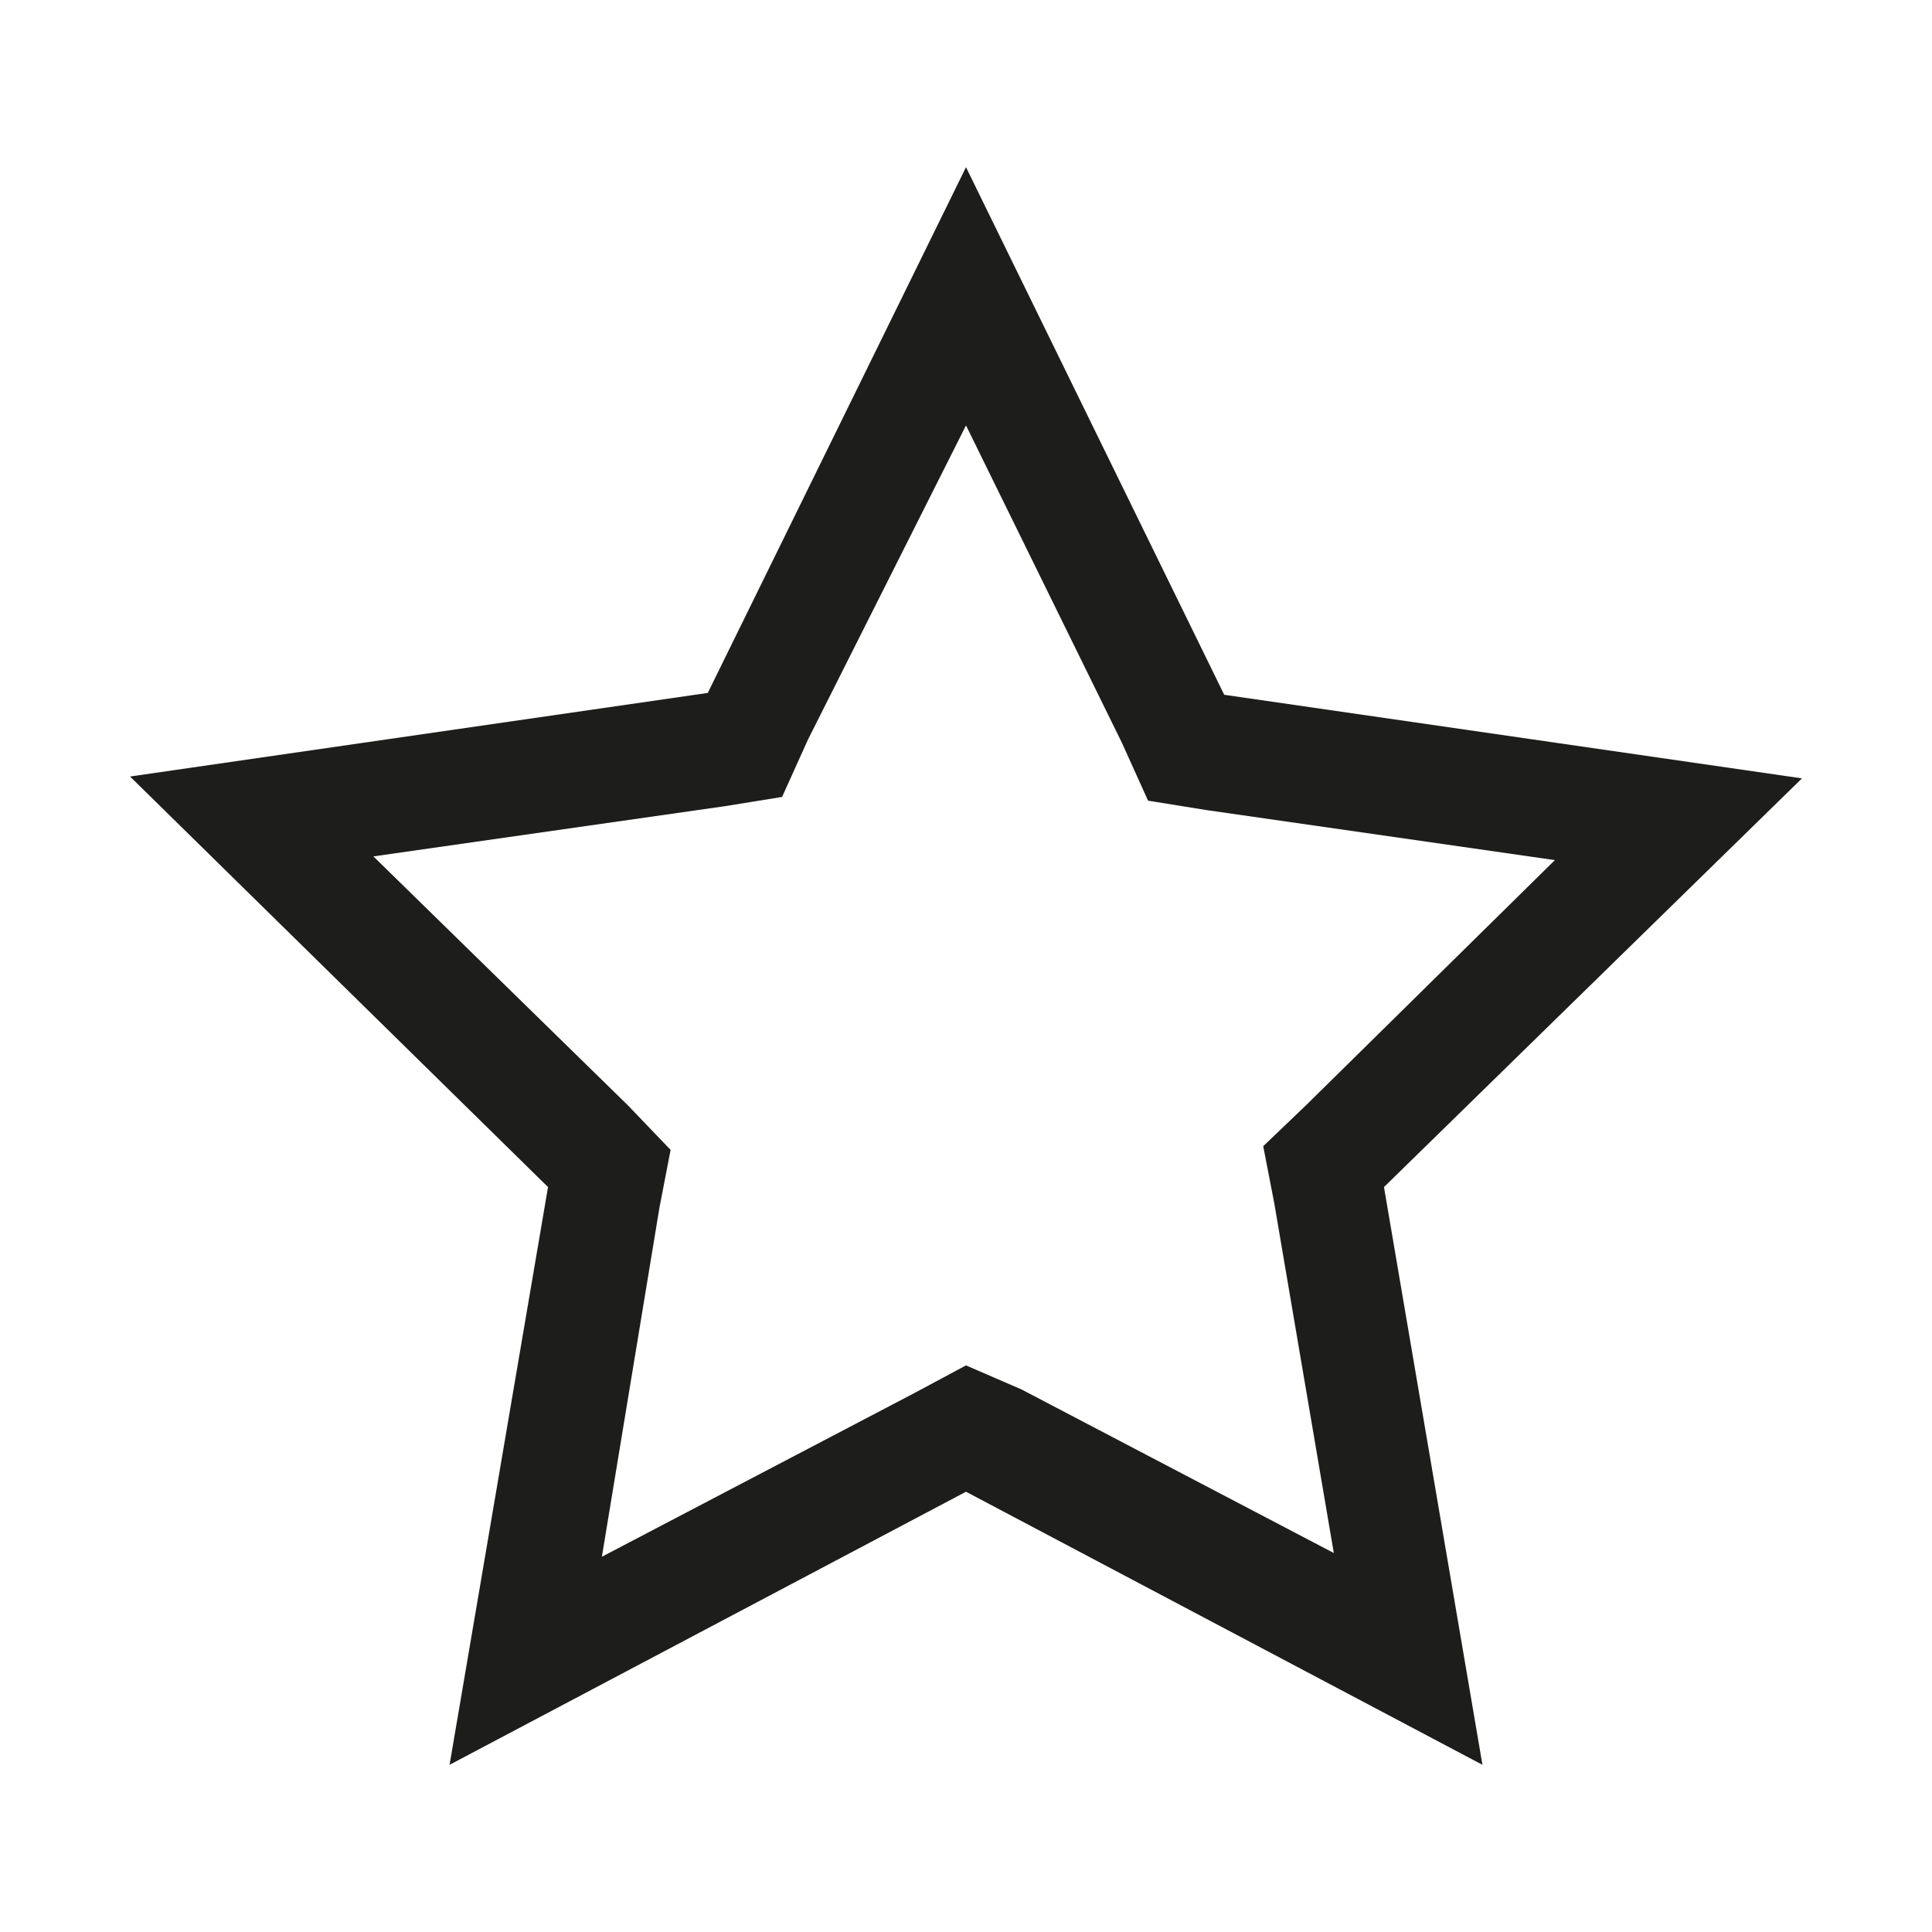<svg fill="none" height="104" viewBox="0 0 104 104" width="104" xmlns="http://www.w3.org/2000/svg"><path d="m52 22.9 8.4 17.1 1.4 3.1 3.1.5 18.8 2.7-13.4 13.2-2.3 2.2.6 3.1 3.2 18.8-16.8-8.8-3-1.3-2.8 1.5-16.8 8.8 3.1-18.8.6-3.1-2.3-2.4-13.7-13.4 18.9-2.7 3.1-.5 1.4-3.1zm0-13.9-13.9 28.3-31.1 4.5 22.5 22.1-5.3 31.1 27.8-14.7 27.8 14.7-5.3-31.1 22.5-22-31.1-4.5z" fill="#1d1d1b"/></svg>